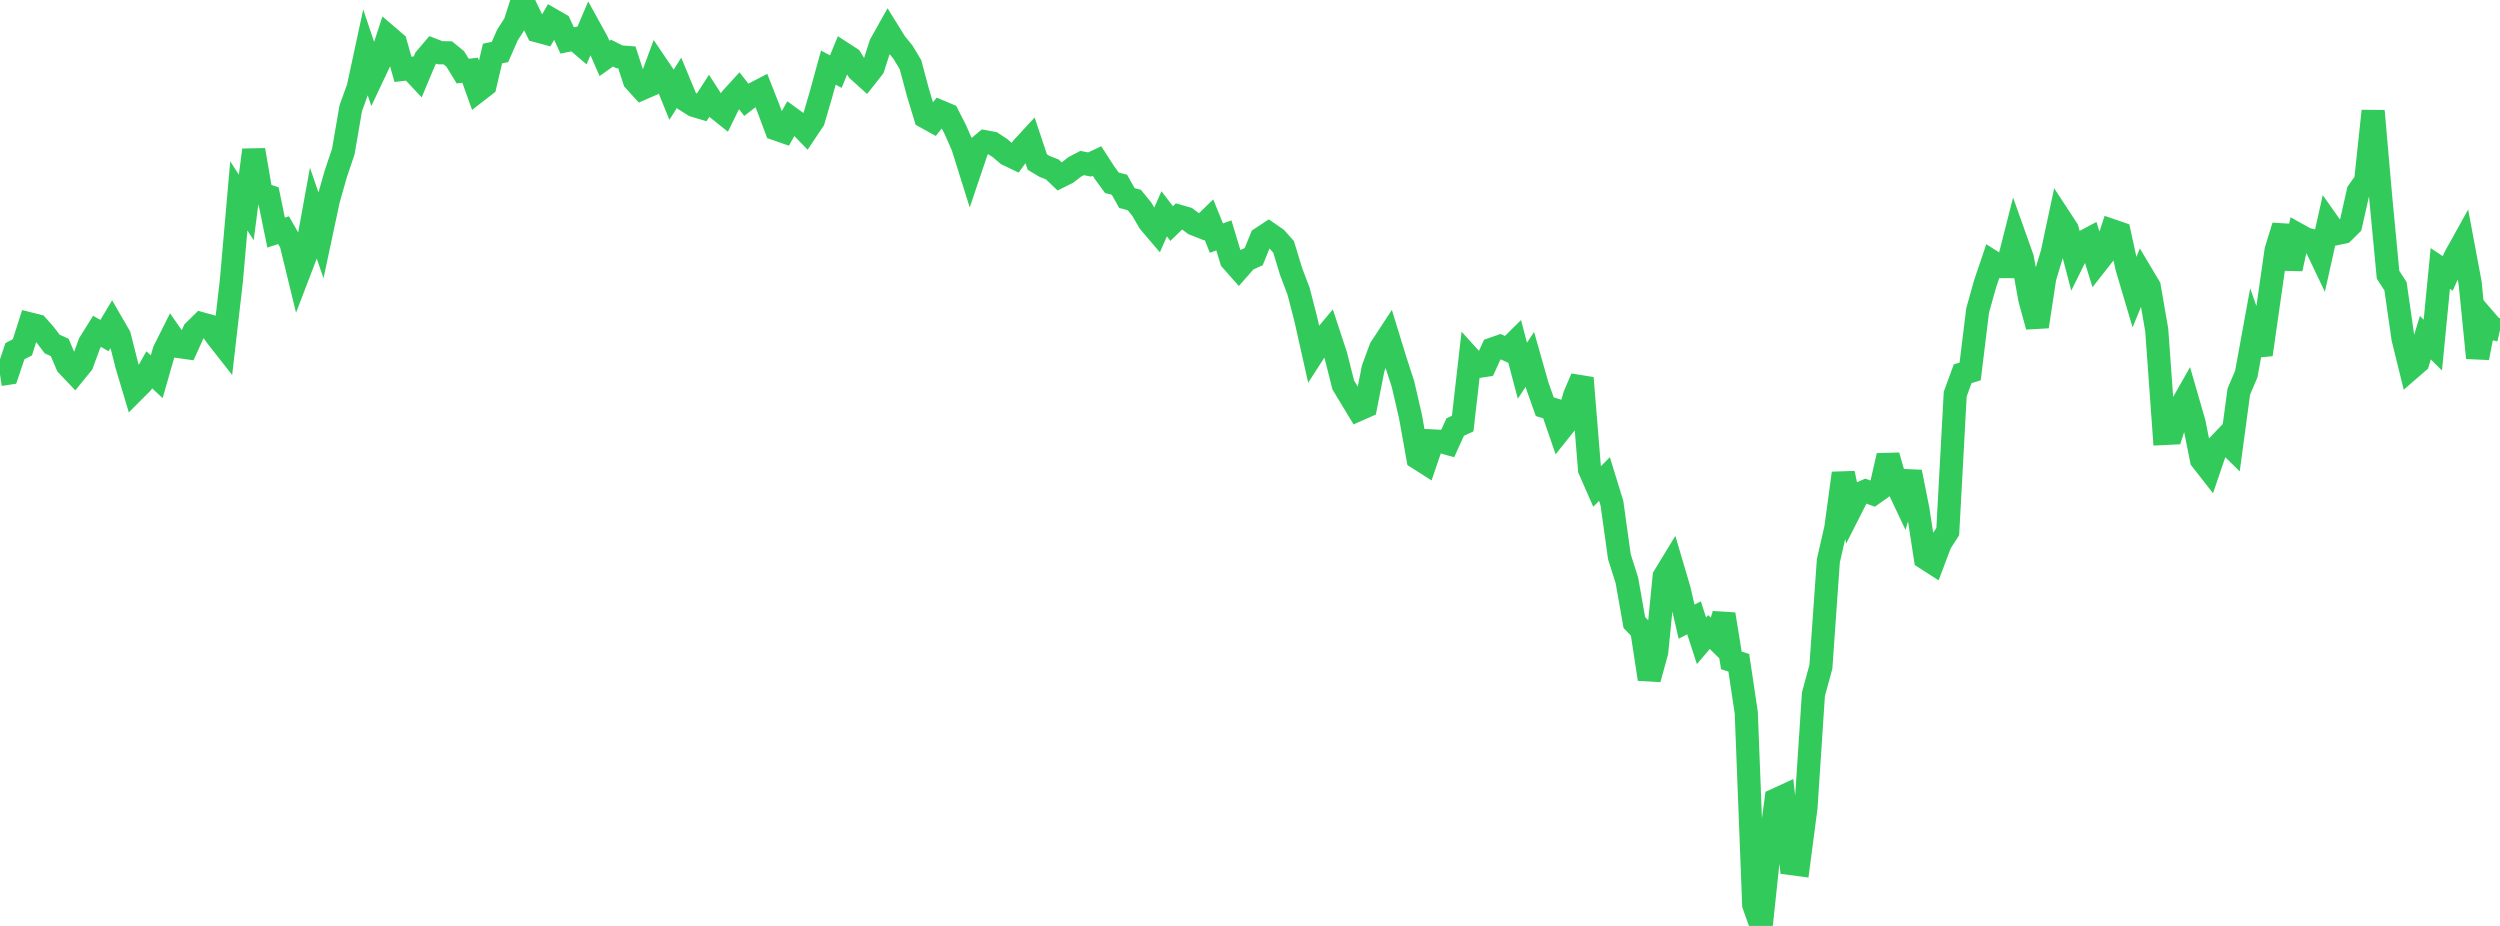 <?xml version="1.0" standalone="no"?>
<!DOCTYPE svg PUBLIC "-//W3C//DTD SVG 1.1//EN" "http://www.w3.org/Graphics/SVG/1.1/DTD/svg11.dtd">

<svg width="135" height="50" viewBox="0 0 135 50" preserveAspectRatio="none" 
  xmlns="http://www.w3.org/2000/svg"
  xmlns:xlink="http://www.w3.org/1999/xlink">


<polyline points="0.0, 20.223 0.403, 20.161 0.806, 18.963 1.209, 18.755 1.612, 17.493 2.015, 17.595 2.418, 18.052 2.821, 18.58 3.224, 18.761 3.627, 19.709 4.03, 20.134 4.433, 19.639 4.836, 18.538 5.239, 17.892 5.642, 18.121 6.045, 17.448 6.448, 18.145 6.851, 19.738 7.254, 21.086 7.657, 20.682 8.06, 19.968 8.463, 20.345 8.866, 18.942 9.269, 18.138 9.672, 18.716 10.075, 18.772 10.478, 17.879 10.881, 17.483 11.284, 17.594 11.687, 18.154 12.09, 18.668 12.493, 15.174 12.896, 10.579 13.299, 11.202 13.701, 8.1 14.104, 10.46 14.507, 10.593 14.91, 12.56 15.313, 12.431 15.716, 13.137 16.119, 14.792 16.522, 13.739 16.925, 11.521 17.328, 12.693 17.731, 10.802 18.134, 9.382 18.537, 8.191 18.94, 5.85 19.343, 4.732 19.746, 2.862 20.149, 4.058 20.552, 3.205 20.955, 1.972 21.358, 2.317 21.761, 3.745 22.164, 3.697 22.567, 4.128 22.97, 3.167 23.373, 2.693 23.776, 2.85 24.179, 2.852 24.582, 3.18 24.985, 3.837 25.388, 3.791 25.791, 4.914 26.194, 4.602 26.597, 2.89 27.0, 2.807 27.403, 1.888 27.806, 1.263 28.209, 0.0 28.612, 0.841 29.015, 1.667 29.418, 1.776 29.821, 1.078 30.224, 1.309 30.627, 2.184 31.03, 2.103 31.433, 2.448 31.836, 1.502 32.239, 2.232 32.642, 3.153 33.045, 2.868 33.448, 3.068 33.851, 3.099 34.254, 4.341 34.657, 4.786 35.06, 4.611 35.463, 3.518 35.866, 4.113 36.269, 5.107 36.672, 4.468 37.075, 5.44 37.478, 5.694 37.881, 5.814 38.284, 5.191 38.687, 5.816 39.09, 6.139 39.493, 5.313 39.896, 4.871 40.299, 5.385 40.701, 5.072 41.104, 4.862 41.507, 5.887 41.91, 6.965 42.313, 7.105 42.716, 6.387 43.119, 6.68 43.522, 7.095 43.925, 6.493 44.328, 5.117 44.731, 3.651 45.134, 3.868 45.537, 2.889 45.94, 3.15 46.343, 3.802 46.746, 4.164 47.149, 3.653 47.552, 2.395 47.955, 1.675 48.358, 2.324 48.761, 2.818 49.164, 3.486 49.567, 4.991 49.97, 6.316 50.373, 6.539 50.776, 6.031 51.179, 6.2 51.582, 6.987 51.985, 7.899 52.388, 9.185 52.791, 7.993 53.194, 7.656 53.597, 7.731 54.0, 7.998 54.403, 8.34 54.806, 8.533 55.209, 7.98 55.612, 7.544 56.015, 8.751 56.418, 8.992 56.821, 9.147 57.224, 9.532 57.627, 9.331 58.03, 9.016 58.433, 8.803 58.836, 8.883 59.239, 8.695 59.642, 9.32 60.045, 9.873 60.448, 9.973 60.851, 10.693 61.254, 10.802 61.657, 11.296 62.06, 11.987 62.463, 12.461 62.866, 11.545 63.269, 12.072 63.672, 11.681 64.075, 11.796 64.478, 12.093 64.881, 12.252 65.284, 11.861 65.687, 12.857 66.09, 12.711 66.493, 14.045 66.896, 14.5 67.299, 14.042 67.701, 13.856 68.104, 12.865 68.507, 12.599 68.91, 12.877 69.313, 13.329 69.716, 14.653 70.119, 15.715 70.522, 17.273 70.925, 19.076 71.328, 18.452 71.731, 17.97 72.134, 19.196 72.537, 20.791 72.94, 21.459 73.343, 22.124 73.746, 21.945 74.149, 19.897 74.552, 18.806 74.955, 18.19 75.358, 19.504 75.761, 20.739 76.164, 22.482 76.567, 24.733 76.97, 24.99 77.373, 23.81 77.776, 23.831 78.179, 23.944 78.582, 23.058 78.985, 22.875 79.388, 19.351 79.791, 19.795 80.194, 19.732 80.597, 18.846 81.0, 18.706 81.403, 18.886 81.806, 18.487 82.209, 20.019 82.612, 19.407 83.015, 20.828 83.418, 21.962 83.821, 22.087 84.224, 23.255 84.627, 22.75 85.03, 21.357 85.433, 20.412 85.836, 25.354 86.239, 26.273 86.642, 25.867 87.045, 27.178 87.448, 30.067 87.851, 31.333 88.254, 33.615 88.657, 34.036 89.06, 36.672 89.463, 35.204 89.866, 31.129 90.269, 30.467 90.672, 31.829 91.075, 33.569 91.478, 33.363 91.881, 34.604 92.284, 34.129 92.687, 34.523 93.09, 33.169 93.493, 35.66 93.896, 35.791 94.299, 38.493 94.701, 48.858 95.104, 50.0 95.507, 46.201 95.91, 43.183 96.313, 42.997 96.716, 46.632 97.119, 46.685 97.522, 43.61 97.925, 37.492 98.328, 36.005 98.731, 30.283 99.134, 28.522 99.537, 25.555 99.94, 27.485 100.343, 26.691 100.746, 26.517 101.149, 26.664 101.552, 26.379 101.955, 24.607 102.358, 26.008 102.761, 26.862 103.164, 25.488 103.567, 27.508 103.97, 30.137 104.373, 30.396 104.776, 29.33 105.179, 28.705 105.582, 21.28 105.985, 20.183 106.388, 20.058 106.791, 16.773 107.194, 15.33 107.597, 14.139 108.0, 14.393 108.403, 14.396 108.806, 12.811 109.209, 13.944 109.612, 16.165 110.015, 17.634 110.418, 14.993 110.821, 13.655 111.224, 11.763 111.627, 12.379 112.03, 13.92 112.433, 13.104 112.836, 12.89 113.239, 14.187 113.642, 13.674 114.045, 12.452 114.448, 12.59 114.851, 14.44 115.254, 15.798 115.657, 14.811 116.06, 15.486 116.463, 17.815 116.866, 23.408 117.269, 23.388 117.672, 22.133 118.075, 21.423 118.478, 22.817 118.881, 24.826 119.284, 25.341 119.687, 24.159 120.09, 23.737 120.493, 24.134 120.896, 21.145 121.299, 20.2 121.701, 17.998 122.104, 19.145 122.507, 16.32 122.91, 13.51 123.313, 12.205 123.716, 14.514 124.119, 12.685 124.522, 12.908 124.925, 13.011 125.328, 13.855 125.731, 12.05 126.134, 12.622 126.537, 12.539 126.94, 12.14 127.343, 10.346 127.746, 9.781 128.149, 5.993 128.552, 10.598 128.955, 14.839 129.358, 15.458 129.761, 18.269 130.164, 19.903 130.567, 19.554 130.97, 18.235 131.373, 18.635 131.776, 14.496 132.179, 14.766 132.582, 13.857 132.985, 13.132 133.388, 15.287 133.791, 19.325 134.194, 17.264 134.597, 17.732 135.0, 17.826" fill="none" stroke="#32ca5b" stroke-width="1.25"/>

</svg>